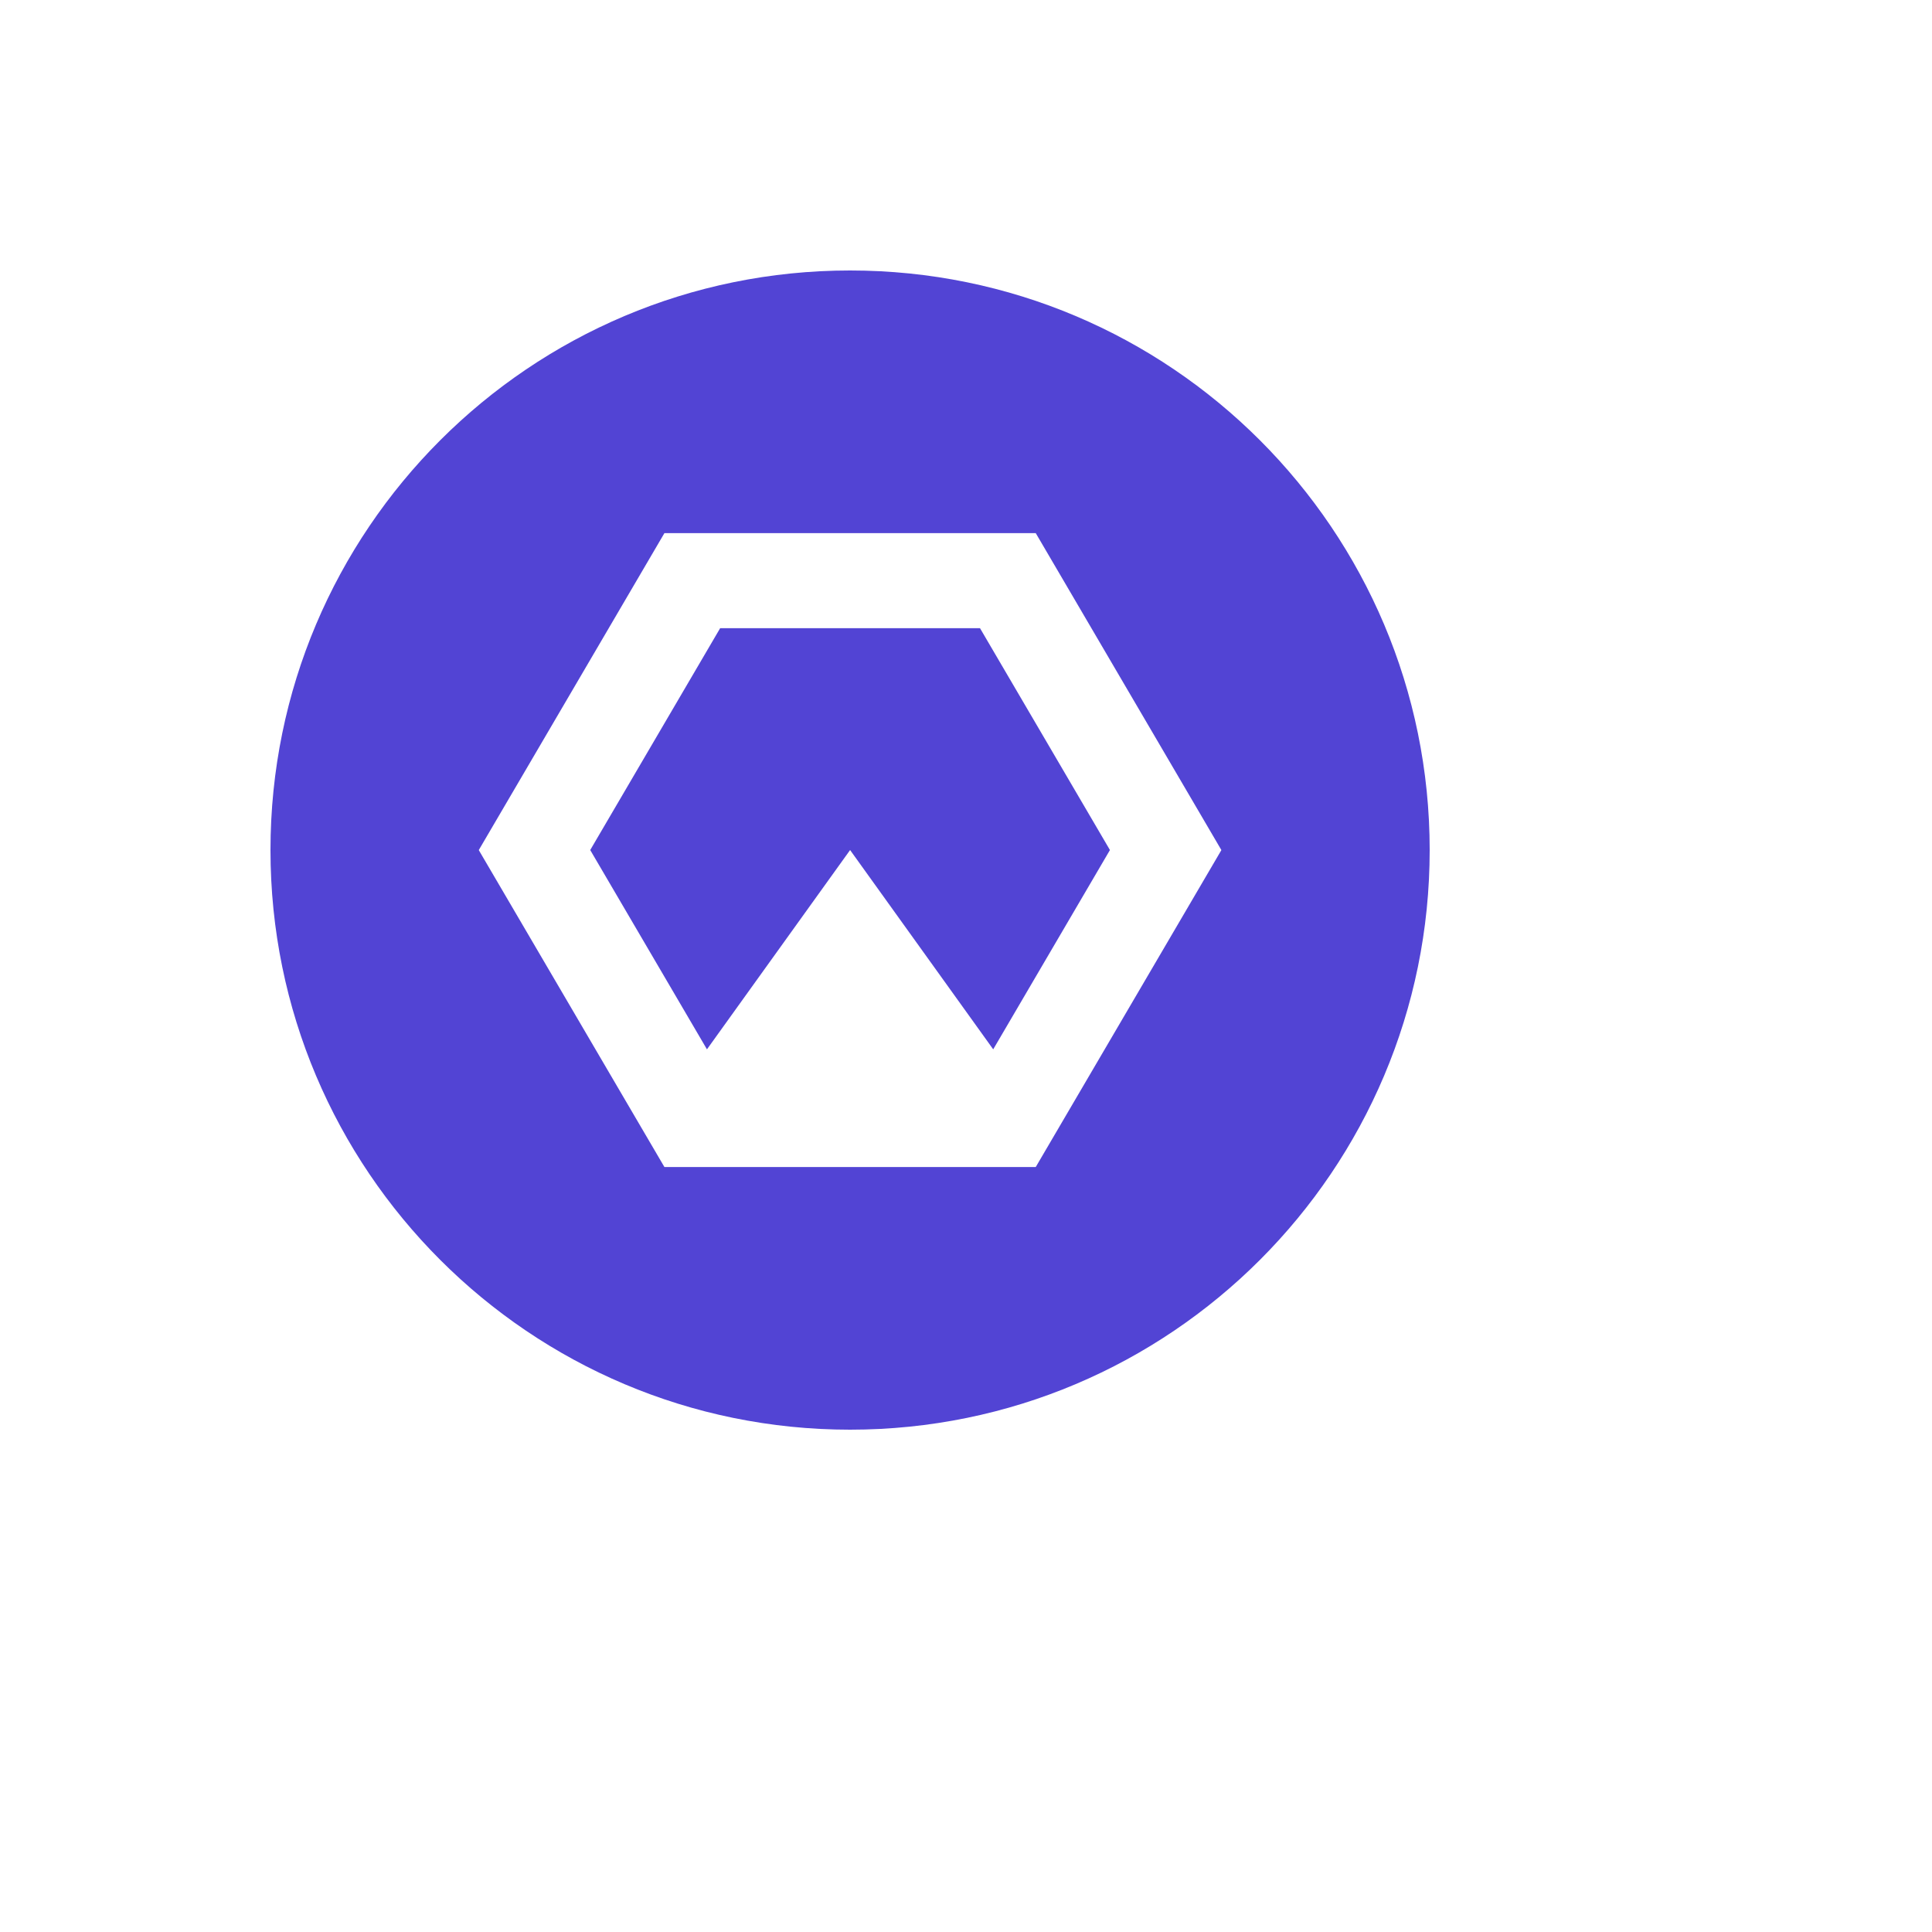 <svg xmlns="http://www.w3.org/2000/svg" version="1.1" xmlns:xlink="http://www.w3.org/1999/xlink" width="100%" height="100%" id="svgWorkerArea" viewBox="-25 -25 625 625" xmlns:idraw="https://idraw.muisca.co" style="background: white;"><defs id="defsdoc"><pattern id="patternBool" x="0" y="0" width="10" height="10" patternUnits="userSpaceOnUse" patternTransform="rotate(35)"><circle cx="5" cy="5" r="4" style="stroke: none;fill: #ff000070;"></circle></pattern></defs><g id="fileImp-397360032" class="cosito"><desc id="descImp-814605718" class="grouped"></desc><path id="pathImp-795337023" fill="#5244D4" class="grouped" d="M250 437.5C146.447 437.5 62.5 353.553 62.5 250 62.5 146.447 146.447 62.5 250 62.5 353.553 62.5 437.5 146.447 437.5 250 437.5 353.553 353.553 437.5 250 437.5 250 437.5 250 437.5 250 437.5M296.303 314.456C296.303 314.456 250.006 249.986 250.006 249.986 250.006 249.986 203.699 314.458 203.699 314.458 203.699 314.458 165.937 249.986 165.937 249.986 165.937 249.986 207.967 178.223 207.967 178.223 207.967 178.223 292.033 178.223 292.033 178.223 292.033 178.223 334.063 249.986 334.063 249.986 334.063 249.986 296.303 314.456 296.303 314.456 296.303 314.456 296.303 314.456 296.303 314.456M310.059 147.461C310.059 147.461 189.941 147.461 189.941 147.461 189.941 147.461 129.883 250 129.883 250 129.883 250 189.941 352.539 189.941 352.539 189.941 352.539 310.059 352.539 310.059 352.539 310.059 352.539 370.117 250 370.117 250 370.117 250 310.059 147.461 310.059 147.461 310.059 147.461 310.059 147.461 310.059 147.461"></path></g></svg>